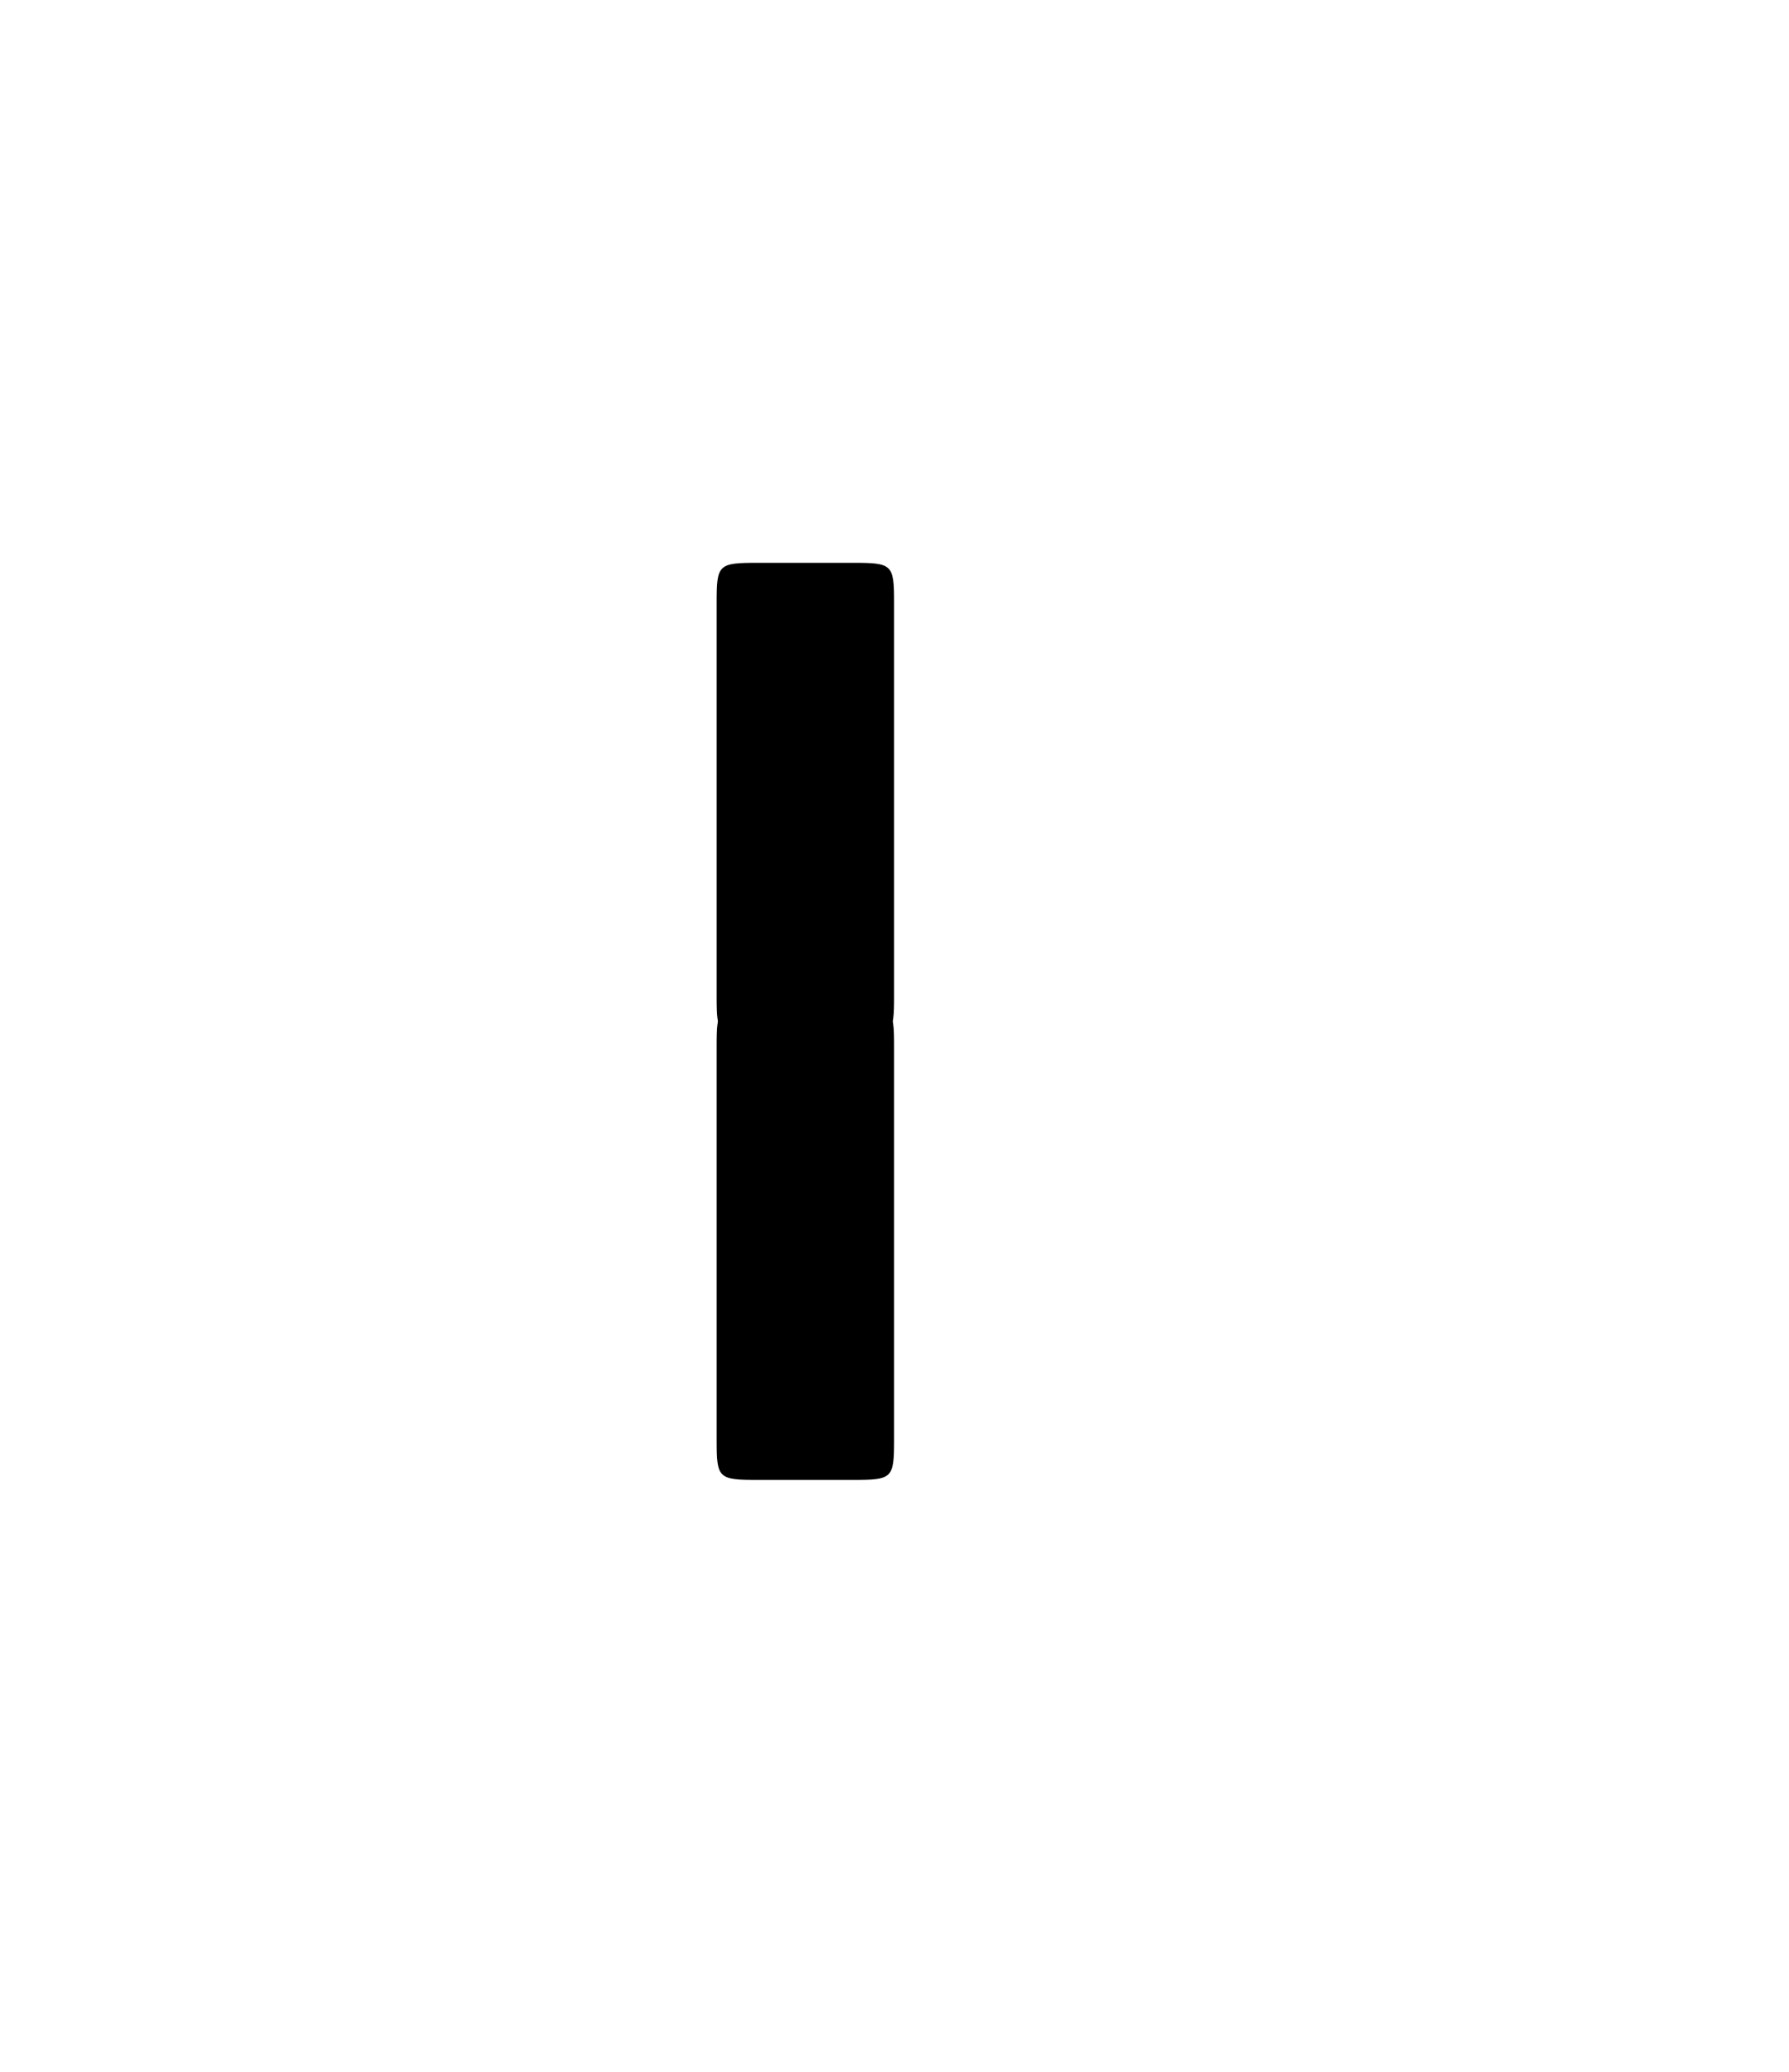 <?xml version='1.0' encoding='UTF-8'?>
<!-- This file was generated by dvisvgm 2.13.3 -->
<svg version='1.1' xmlns='http://www.w3.org/2000/svg' xmlns:xlink='http://www.w3.org/1999/xlink' viewBox='-165.1 -165.1 27.634 32'>
<title>\bracevert</title>
<desc Packages='' CommandUnicode='U+2503' UnicodePackages='[utf8]{inputenc}'/>
<defs>
<path id='g0-62' d='M5.021 .169C5.021-.09 5.011-.1 4.742-.1H4.105C3.836-.1 3.826-.09 3.826 .169V2.819C3.826 3.078 3.836 3.088 4.105 3.088H4.742C5.011 3.088 5.021 3.078 5.021 2.819V.169Z'/>
</defs>
<g id='page1' transform='scale(2.293)'>
<use x='-71' y='-68.111' xlink:href='#g0-62'/>
<use x='-71' y='-65.122' xlink:href='#g0-62'/>
</g>
</svg>
